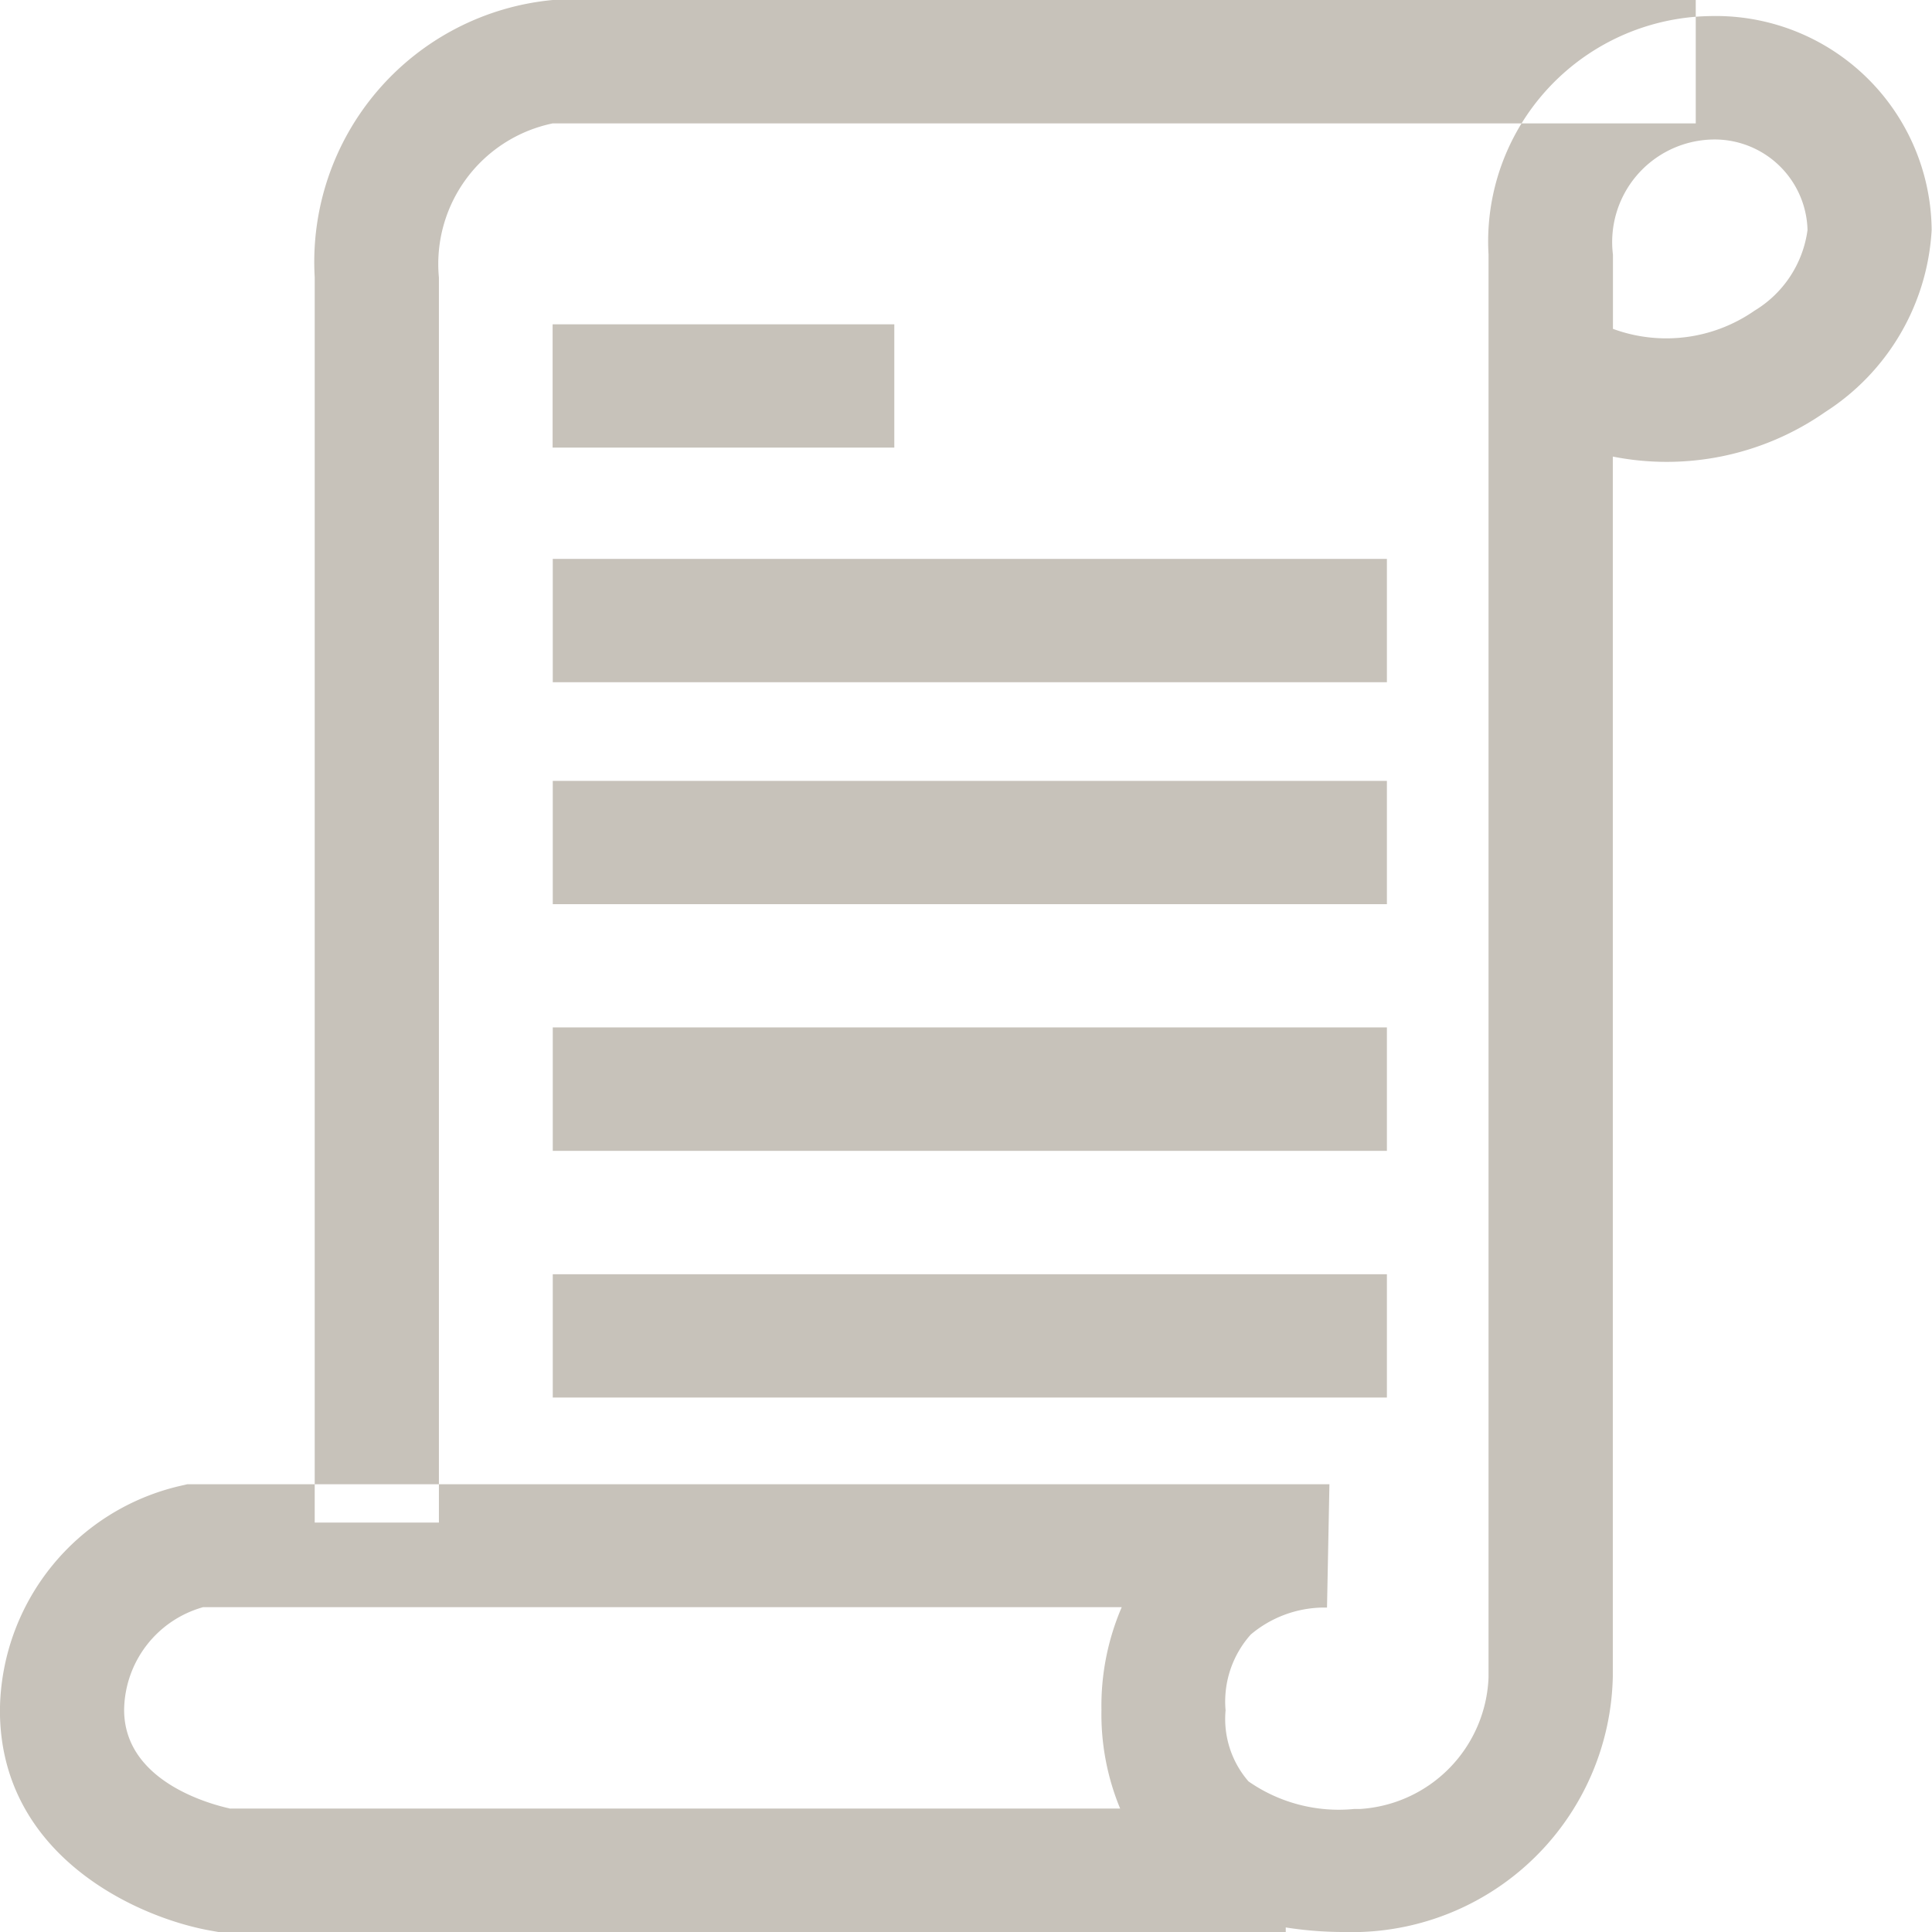 <svg xmlns="http://www.w3.org/2000/svg" width="28" height="28" viewBox="0 0 28 28">
<defs>
    <style>
      .cls-1 {
        fill: #c7c2ba;
        fill-rule: evenodd;
      }
    </style>
  </defs>
  <path class="cls-1" d="M656.505,507a5.392,5.392,0,0,1-.871-0.066V507H640.165l-0.073-.013c-1.07-.177-3.093-1.075-3.093-3.2a3.372,3.372,0,0,1,2.615-3.253l0.1-.023h16.431c0.06,0,.1,0,0.122,0l-0.035,1.787h-0.066a1.659,1.659,0,0,0-1.038.39,1.457,1.457,0,0,0-.366,1.1,1.379,1.379,0,0,0,.332,1.029,2.287,2.287,0,0,0,1.533.4h0.085a1.988,1.988,0,0,0,1.861-1.906V482.689a3.267,3.267,0,0,1,3.211-3.456,3.129,3.129,0,0,1,3.211,3.1,3.354,3.354,0,0,1-1.542,2.638,4.014,4.014,0,0,1-3.079.646V503.3A3.781,3.781,0,0,1,656.714,507h-0.209Zm-16.178-1.789h12.907a3.572,3.572,0,0,1-.271-1.43,3.617,3.617,0,0,1,.294-1.489H639.945a1.566,1.566,0,0,0-1.146,1.489C638.8,504.813,640.037,505.145,640.327,505.209Zm20.049-21.445a2.238,2.238,0,0,0,2.051-.263,1.617,1.617,0,0,0,.769-1.17,1.347,1.347,0,0,0-1.41-1.31,1.487,1.487,0,0,0-1.41,1.668v1.075Zm-17.015,17.3h-1.8V483.017A3.813,3.813,0,0,1,645.011,479h16.565v1.788H645.011a2.081,2.081,0,0,0-1.65,2.234v18.051Zm6.6-15.579h-4.952V483.7h4.952v1.787Zm7.141,3.4H645.011V487.1H657.1v1.787Zm0,3.217H645.011v-1.787H657.1V492.1Zm0,3.575H645.011V493.89H657.1v1.787Zm0,3.575H645.011v-1.787H657.1v1.787Z" transform="translate(-637 -479)"/>
</svg>
